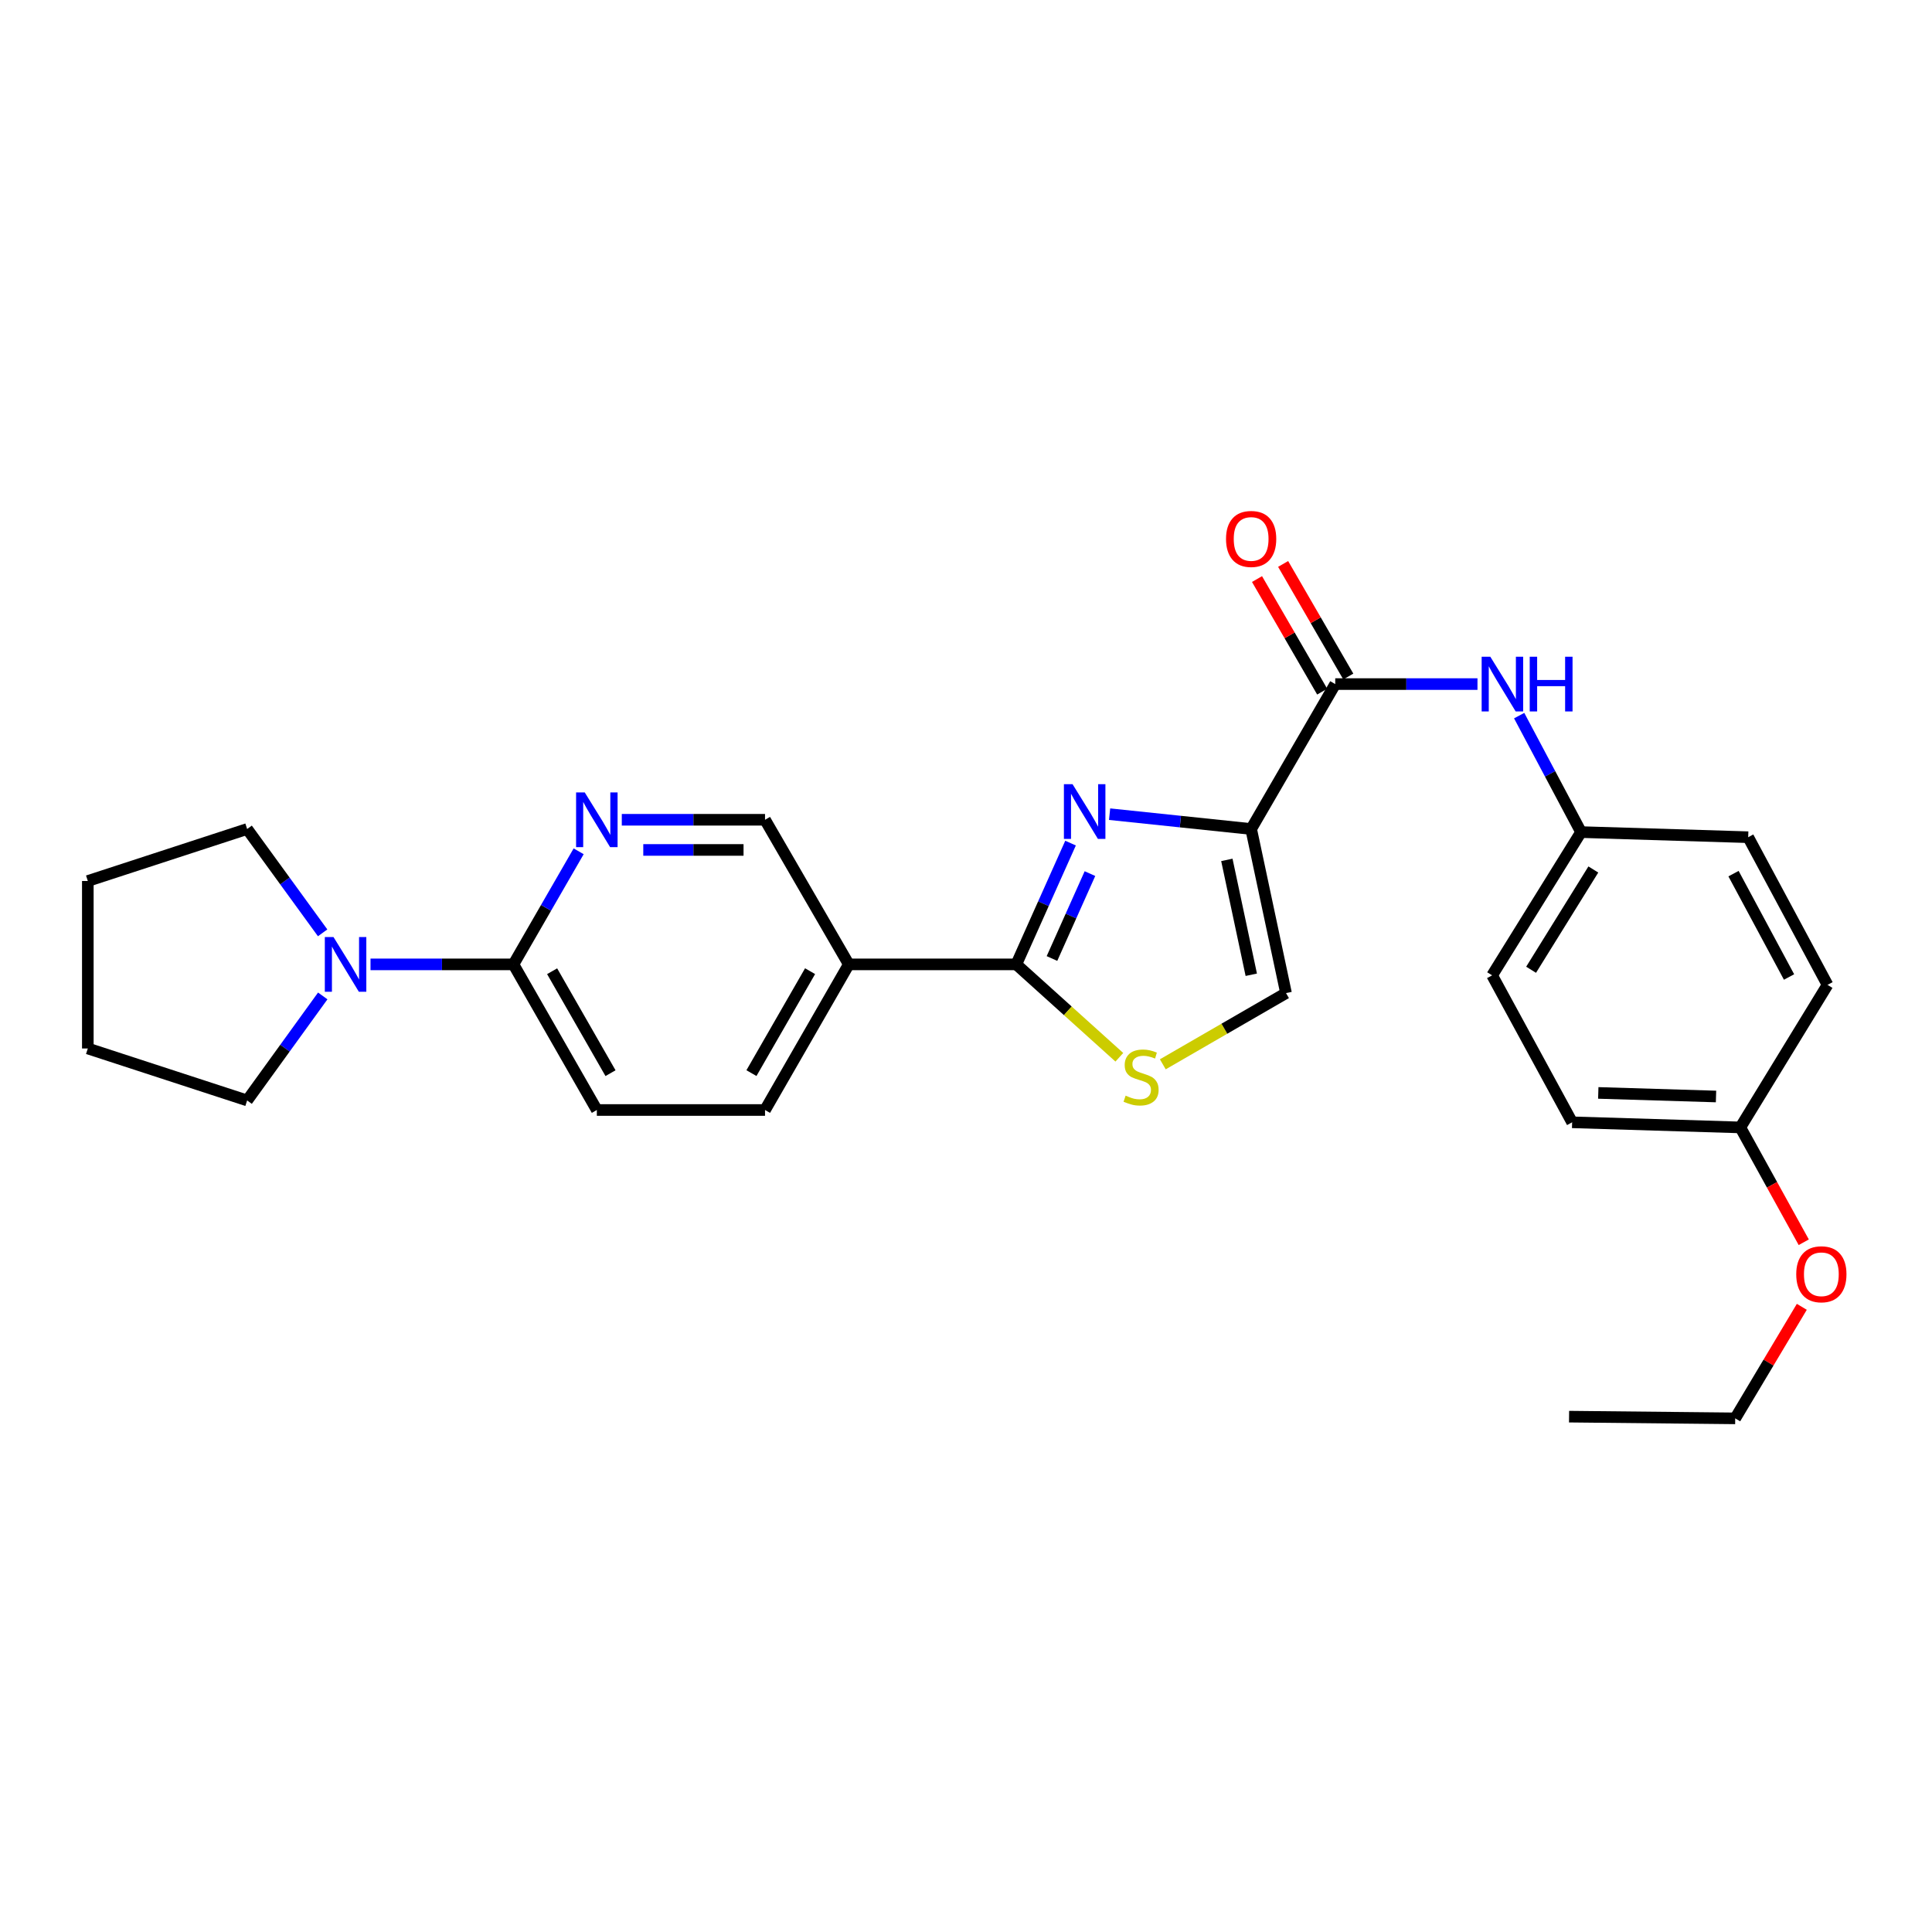 <?xml version='1.0' encoding='iso-8859-1'?>
<svg version='1.1' baseProfile='full'
              xmlns='http://www.w3.org/2000/svg'
                      xmlns:rdkit='http://www.rdkit.org/xml'
                      xmlns:xlink='http://www.w3.org/1999/xlink'
                  xml:space='preserve'
width='1000px' height='1000px' viewBox='0 0 1000 1000'>
<!-- END OF HEADER -->
<rect style='opacity:1.0;fill:#FFFFFF;stroke:none' width='1000' height='1000' x='0' y='0'> </rect>
<path class='bond-0' d='M 647.587,429.092 L 610.956,425.253' style='fill:none;fill-rule:evenodd;stroke:#000000;stroke-width:6px;stroke-linecap:butt;stroke-linejoin:miter;stroke-opacity:1' />
<path class='bond-0' d='M 610.956,425.253 L 574.324,421.414' style='fill:none;fill-rule:evenodd;stroke:#0000FF;stroke-width:6px;stroke-linecap:butt;stroke-linejoin:miter;stroke-opacity:1' />
<path class='bond-2' d='M 647.587,429.092 L 691.119,354.08' style='fill:none;fill-rule:evenodd;stroke:#000000;stroke-width:6px;stroke-linecap:butt;stroke-linejoin:miter;stroke-opacity:1' />
<path class='bond-4' d='M 647.587,429.092 L 665.64,514.021' style='fill:none;fill-rule:evenodd;stroke:#000000;stroke-width:6px;stroke-linecap:butt;stroke-linejoin:miter;stroke-opacity:1' />
<path class='bond-4' d='M 635.021,445.078 L 647.658,504.528' style='fill:none;fill-rule:evenodd;stroke:#000000;stroke-width:6px;stroke-linecap:butt;stroke-linejoin:miter;stroke-opacity:1' />
<path class='bond-1' d='M 554.115,436.388 L 540.074,467.774' style='fill:none;fill-rule:evenodd;stroke:#0000FF;stroke-width:6px;stroke-linecap:butt;stroke-linejoin:miter;stroke-opacity:1' />
<path class='bond-1' d='M 540.074,467.774 L 526.033,499.161' style='fill:none;fill-rule:evenodd;stroke:#000000;stroke-width:6px;stroke-linecap:butt;stroke-linejoin:miter;stroke-opacity:1' />
<path class='bond-1' d='M 564.156,452.18 L 554.328,474.151' style='fill:none;fill-rule:evenodd;stroke:#0000FF;stroke-width:6px;stroke-linecap:butt;stroke-linejoin:miter;stroke-opacity:1' />
<path class='bond-1' d='M 554.328,474.151 L 544.499,496.121' style='fill:none;fill-rule:evenodd;stroke:#000000;stroke-width:6px;stroke-linecap:butt;stroke-linejoin:miter;stroke-opacity:1' />
<path class='bond-5' d='M 526.033,499.161 L 439.335,499.161' style='fill:none;fill-rule:evenodd;stroke:#000000;stroke-width:6px;stroke-linecap:butt;stroke-linejoin:miter;stroke-opacity:1' />
<path class='bond-27' d='M 526.033,499.161 L 552.699,523.201' style='fill:none;fill-rule:evenodd;stroke:#000000;stroke-width:6px;stroke-linecap:butt;stroke-linejoin:miter;stroke-opacity:1' />
<path class='bond-27' d='M 552.699,523.201 L 579.365,547.241' style='fill:none;fill-rule:evenodd;stroke:#CCCC00;stroke-width:6px;stroke-linecap:butt;stroke-linejoin:miter;stroke-opacity:1' />
<path class='bond-9' d='M 691.119,354.08 L 727.929,354.08' style='fill:none;fill-rule:evenodd;stroke:#000000;stroke-width:6px;stroke-linecap:butt;stroke-linejoin:miter;stroke-opacity:1' />
<path class='bond-9' d='M 727.929,354.08 L 764.74,354.08' style='fill:none;fill-rule:evenodd;stroke:#0000FF;stroke-width:6px;stroke-linecap:butt;stroke-linejoin:miter;stroke-opacity:1' />
<path class='bond-11' d='M 697.876,350.168 L 681.011,321.033' style='fill:none;fill-rule:evenodd;stroke:#000000;stroke-width:6px;stroke-linecap:butt;stroke-linejoin:miter;stroke-opacity:1' />
<path class='bond-11' d='M 681.011,321.033 L 664.146,291.897' style='fill:none;fill-rule:evenodd;stroke:#FF0000;stroke-width:6px;stroke-linecap:butt;stroke-linejoin:miter;stroke-opacity:1' />
<path class='bond-11' d='M 684.361,357.991 L 667.496,328.855' style='fill:none;fill-rule:evenodd;stroke:#000000;stroke-width:6px;stroke-linecap:butt;stroke-linejoin:miter;stroke-opacity:1' />
<path class='bond-11' d='M 667.496,328.855 L 650.631,299.72' style='fill:none;fill-rule:evenodd;stroke:#FF0000;stroke-width:6px;stroke-linecap:butt;stroke-linejoin:miter;stroke-opacity:1' />
<path class='bond-3' d='M 601.865,550.886 L 633.752,532.454' style='fill:none;fill-rule:evenodd;stroke:#CCCC00;stroke-width:6px;stroke-linecap:butt;stroke-linejoin:miter;stroke-opacity:1' />
<path class='bond-3' d='M 633.752,532.454 L 665.64,514.021' style='fill:none;fill-rule:evenodd;stroke:#000000;stroke-width:6px;stroke-linecap:butt;stroke-linejoin:miter;stroke-opacity:1' />
<path class='bond-10' d='M 439.335,499.161 L 395.977,424.313' style='fill:none;fill-rule:evenodd;stroke:#000000;stroke-width:6px;stroke-linecap:butt;stroke-linejoin:miter;stroke-opacity:1' />
<path class='bond-12' d='M 439.335,499.161 L 395.977,574.538' style='fill:none;fill-rule:evenodd;stroke:#000000;stroke-width:6px;stroke-linecap:butt;stroke-linejoin:miter;stroke-opacity:1' />
<path class='bond-12' d='M 419.296,502.681 L 388.945,555.445' style='fill:none;fill-rule:evenodd;stroke:#000000;stroke-width:6px;stroke-linecap:butt;stroke-linejoin:miter;stroke-opacity:1' />
<path class='bond-6' d='M 265.757,499.161 L 308.923,574.538' style='fill:none;fill-rule:evenodd;stroke:#000000;stroke-width:6px;stroke-linecap:butt;stroke-linejoin:miter;stroke-opacity:1' />
<path class='bond-6' d='M 285.782,502.707 L 315.999,555.471' style='fill:none;fill-rule:evenodd;stroke:#000000;stroke-width:6px;stroke-linecap:butt;stroke-linejoin:miter;stroke-opacity:1' />
<path class='bond-8' d='M 265.757,499.161 L 228.768,499.161' style='fill:none;fill-rule:evenodd;stroke:#000000;stroke-width:6px;stroke-linecap:butt;stroke-linejoin:miter;stroke-opacity:1' />
<path class='bond-8' d='M 228.768,499.161 L 191.78,499.161' style='fill:none;fill-rule:evenodd;stroke:#0000FF;stroke-width:6px;stroke-linecap:butt;stroke-linejoin:miter;stroke-opacity:1' />
<path class='bond-29' d='M 265.757,499.161 L 282.634,469.897' style='fill:none;fill-rule:evenodd;stroke:#000000;stroke-width:6px;stroke-linecap:butt;stroke-linejoin:miter;stroke-opacity:1' />
<path class='bond-29' d='M 282.634,469.897 L 299.511,440.633' style='fill:none;fill-rule:evenodd;stroke:#0000FF;stroke-width:6px;stroke-linecap:butt;stroke-linejoin:miter;stroke-opacity:1' />
<path class='bond-7' d='M 321.84,424.313 L 358.908,424.313' style='fill:none;fill-rule:evenodd;stroke:#0000FF;stroke-width:6px;stroke-linecap:butt;stroke-linejoin:miter;stroke-opacity:1' />
<path class='bond-7' d='M 358.908,424.313 L 395.977,424.313' style='fill:none;fill-rule:evenodd;stroke:#000000;stroke-width:6px;stroke-linecap:butt;stroke-linejoin:miter;stroke-opacity:1' />
<path class='bond-7' d='M 332.96,439.928 L 358.908,439.928' style='fill:none;fill-rule:evenodd;stroke:#0000FF;stroke-width:6px;stroke-linecap:butt;stroke-linejoin:miter;stroke-opacity:1' />
<path class='bond-7' d='M 358.908,439.928 L 384.857,439.928' style='fill:none;fill-rule:evenodd;stroke:#000000;stroke-width:6px;stroke-linecap:butt;stroke-linejoin:miter;stroke-opacity:1' />
<path class='bond-20' d='M 167.053,515.494 L 147.486,542.543' style='fill:none;fill-rule:evenodd;stroke:#0000FF;stroke-width:6px;stroke-linecap:butt;stroke-linejoin:miter;stroke-opacity:1' />
<path class='bond-20' d='M 147.486,542.543 L 127.919,569.593' style='fill:none;fill-rule:evenodd;stroke:#000000;stroke-width:6px;stroke-linecap:butt;stroke-linejoin:miter;stroke-opacity:1' />
<path class='bond-21' d='M 166.997,482.835 L 147.458,455.964' style='fill:none;fill-rule:evenodd;stroke:#0000FF;stroke-width:6px;stroke-linecap:butt;stroke-linejoin:miter;stroke-opacity:1' />
<path class='bond-21' d='M 147.458,455.964 L 127.919,429.092' style='fill:none;fill-rule:evenodd;stroke:#000000;stroke-width:6px;stroke-linecap:butt;stroke-linejoin:miter;stroke-opacity:1' />
<path class='bond-14' d='M 786.319,370.408 L 802.333,400.549' style='fill:none;fill-rule:evenodd;stroke:#0000FF;stroke-width:6px;stroke-linecap:butt;stroke-linejoin:miter;stroke-opacity:1' />
<path class='bond-14' d='M 802.333,400.549 L 818.346,430.689' style='fill:none;fill-rule:evenodd;stroke:#000000;stroke-width:6px;stroke-linecap:butt;stroke-linejoin:miter;stroke-opacity:1' />
<path class='bond-13' d='M 395.977,574.538 L 308.923,574.538' style='fill:none;fill-rule:evenodd;stroke:#000000;stroke-width:6px;stroke-linecap:butt;stroke-linejoin:miter;stroke-opacity:1' />
<path class='bond-16' d='M 818.346,430.689 L 904.862,433.335' style='fill:none;fill-rule:evenodd;stroke:#000000;stroke-width:6px;stroke-linecap:butt;stroke-linejoin:miter;stroke-opacity:1' />
<path class='bond-17' d='M 818.346,430.689 L 772.325,504.834' style='fill:none;fill-rule:evenodd;stroke:#000000;stroke-width:6px;stroke-linecap:butt;stroke-linejoin:miter;stroke-opacity:1' />
<path class='bond-17' d='M 824.71,450.045 L 792.496,501.947' style='fill:none;fill-rule:evenodd;stroke:#000000;stroke-width:6px;stroke-linecap:butt;stroke-linejoin:miter;stroke-opacity:1' />
<path class='bond-15' d='M 900.794,583.551 L 813.731,580.905' style='fill:none;fill-rule:evenodd;stroke:#000000;stroke-width:6px;stroke-linecap:butt;stroke-linejoin:miter;stroke-opacity:1' />
<path class='bond-15' d='M 888.209,567.546 L 827.265,565.694' style='fill:none;fill-rule:evenodd;stroke:#000000;stroke-width:6px;stroke-linecap:butt;stroke-linejoin:miter;stroke-opacity:1' />
<path class='bond-22' d='M 900.794,583.551 L 917.208,613.269' style='fill:none;fill-rule:evenodd;stroke:#000000;stroke-width:6px;stroke-linecap:butt;stroke-linejoin:miter;stroke-opacity:1' />
<path class='bond-22' d='M 917.208,613.269 L 933.622,642.986' style='fill:none;fill-rule:evenodd;stroke:#FF0000;stroke-width:6px;stroke-linecap:butt;stroke-linejoin:miter;stroke-opacity:1' />
<path class='bond-28' d='M 900.794,583.551 L 945.921,509.77' style='fill:none;fill-rule:evenodd;stroke:#000000;stroke-width:6px;stroke-linecap:butt;stroke-linejoin:miter;stroke-opacity:1' />
<path class='bond-19' d='M 904.862,433.335 L 945.921,509.77' style='fill:none;fill-rule:evenodd;stroke:#000000;stroke-width:6px;stroke-linecap:butt;stroke-linejoin:miter;stroke-opacity:1' />
<path class='bond-19' d='M 897.265,452.189 L 926.006,505.694' style='fill:none;fill-rule:evenodd;stroke:#000000;stroke-width:6px;stroke-linecap:butt;stroke-linejoin:miter;stroke-opacity:1' />
<path class='bond-18' d='M 772.325,504.834 L 813.731,580.905' style='fill:none;fill-rule:evenodd;stroke:#000000;stroke-width:6px;stroke-linecap:butt;stroke-linejoin:miter;stroke-opacity:1' />
<path class='bond-24' d='M 127.919,569.593 L 45.455,542.692' style='fill:none;fill-rule:evenodd;stroke:#000000;stroke-width:6px;stroke-linecap:butt;stroke-linejoin:miter;stroke-opacity:1' />
<path class='bond-25' d='M 127.919,429.092 L 45.455,456.002' style='fill:none;fill-rule:evenodd;stroke:#000000;stroke-width:6px;stroke-linecap:butt;stroke-linejoin:miter;stroke-opacity:1' />
<path class='bond-23' d='M 932.616,676.409 L 915.377,705.275' style='fill:none;fill-rule:evenodd;stroke:#FF0000;stroke-width:6px;stroke-linecap:butt;stroke-linejoin:miter;stroke-opacity:1' />
<path class='bond-23' d='M 915.377,705.275 L 898.139,734.141' style='fill:none;fill-rule:evenodd;stroke:#000000;stroke-width:6px;stroke-linecap:butt;stroke-linejoin:miter;stroke-opacity:1' />
<path class='bond-26' d='M 898.139,734.141 L 812.144,733.256' style='fill:none;fill-rule:evenodd;stroke:#000000;stroke-width:6px;stroke-linecap:butt;stroke-linejoin:miter;stroke-opacity:1' />
<path class='bond-30' d='M 45.455,542.692 L 45.455,456.002' style='fill:none;fill-rule:evenodd;stroke:#000000;stroke-width:6px;stroke-linecap:butt;stroke-linejoin:miter;stroke-opacity:1' />
<path  class='atom-1' d='M 555.158 405.902
L 564.438 420.902
Q 565.358 422.382, 566.838 425.062
Q 568.318 427.742, 568.398 427.902
L 568.398 405.902
L 572.158 405.902
L 572.158 434.222
L 568.278 434.222
L 558.318 417.822
Q 557.158 415.902, 555.918 413.702
Q 554.718 411.502, 554.358 410.822
L 554.358 434.222
L 550.678 434.222
L 550.678 405.902
L 555.158 405.902
' fill='#0000FF'/>
<path  class='atom-4' d='M 582.619 567.107
Q 582.939 567.227, 584.259 567.787
Q 585.579 568.347, 587.019 568.707
Q 588.499 569.027, 589.939 569.027
Q 592.619 569.027, 594.179 567.747
Q 595.739 566.427, 595.739 564.147
Q 595.739 562.587, 594.939 561.627
Q 594.179 560.667, 592.979 560.147
Q 591.779 559.627, 589.779 559.027
Q 587.259 558.267, 585.739 557.547
Q 584.259 556.827, 583.179 555.307
Q 582.139 553.787, 582.139 551.227
Q 582.139 547.667, 584.539 545.467
Q 586.979 543.267, 591.779 543.267
Q 595.059 543.267, 598.779 544.827
L 597.859 547.907
Q 594.459 546.507, 591.899 546.507
Q 589.139 546.507, 587.619 547.667
Q 586.099 548.787, 586.139 550.747
Q 586.139 552.267, 586.899 553.187
Q 587.699 554.107, 588.819 554.627
Q 589.979 555.147, 591.899 555.747
Q 594.459 556.547, 595.979 557.347
Q 597.499 558.147, 598.579 559.787
Q 599.699 561.387, 599.699 564.147
Q 599.699 568.067, 597.059 570.187
Q 594.459 572.267, 590.099 572.267
Q 587.579 572.267, 585.659 571.707
Q 583.779 571.187, 581.539 570.267
L 582.619 567.107
' fill='#CCCC00'/>
<path  class='atom-8' d='M 302.663 410.153
L 311.943 425.153
Q 312.863 426.633, 314.343 429.313
Q 315.823 431.993, 315.903 432.153
L 315.903 410.153
L 319.663 410.153
L 319.663 438.473
L 315.783 438.473
L 305.823 422.073
Q 304.663 420.153, 303.423 417.953
Q 302.223 415.753, 301.863 415.073
L 301.863 438.473
L 298.183 438.473
L 298.183 410.153
L 302.663 410.153
' fill='#0000FF'/>
<path  class='atom-9' d='M 172.608 485.001
L 181.888 500.001
Q 182.808 501.481, 184.288 504.161
Q 185.768 506.841, 185.848 507.001
L 185.848 485.001
L 189.608 485.001
L 189.608 513.321
L 185.728 513.321
L 175.768 496.921
Q 174.608 495.001, 173.368 492.801
Q 172.168 490.601, 171.808 489.921
L 171.808 513.321
L 168.128 513.321
L 168.128 485.001
L 172.608 485.001
' fill='#0000FF'/>
<path  class='atom-10' d='M 771.383 339.92
L 780.663 354.92
Q 781.583 356.4, 783.063 359.08
Q 784.543 361.76, 784.623 361.92
L 784.623 339.92
L 788.383 339.92
L 788.383 368.24
L 784.503 368.24
L 774.543 351.84
Q 773.383 349.92, 772.143 347.72
Q 770.943 345.52, 770.583 344.84
L 770.583 368.24
L 766.903 368.24
L 766.903 339.92
L 771.383 339.92
' fill='#0000FF'/>
<path  class='atom-10' d='M 791.783 339.92
L 795.623 339.92
L 795.623 351.96
L 810.103 351.96
L 810.103 339.92
L 813.943 339.92
L 813.943 368.24
L 810.103 368.24
L 810.103 355.16
L 795.623 355.16
L 795.623 368.24
L 791.783 368.24
L 791.783 339.92
' fill='#0000FF'/>
<path  class='atom-12' d='M 634.587 278.956
Q 634.587 272.156, 637.947 268.356
Q 641.307 264.556, 647.587 264.556
Q 653.867 264.556, 657.227 268.356
Q 660.587 272.156, 660.587 278.956
Q 660.587 285.836, 657.187 289.756
Q 653.787 293.636, 647.587 293.636
Q 641.347 293.636, 637.947 289.756
Q 634.587 285.876, 634.587 278.956
M 647.587 290.436
Q 651.907 290.436, 654.227 287.556
Q 656.587 284.636, 656.587 278.956
Q 656.587 273.396, 654.227 270.596
Q 651.907 267.756, 647.587 267.756
Q 643.267 267.756, 640.907 270.556
Q 638.587 273.356, 638.587 278.956
Q 638.587 284.676, 640.907 287.556
Q 643.267 290.436, 647.587 290.436
' fill='#FF0000'/>
<path  class='atom-23' d='M 929.729 659.555
Q 929.729 652.755, 933.089 648.955
Q 936.449 645.155, 942.729 645.155
Q 949.009 645.155, 952.369 648.955
Q 955.729 652.755, 955.729 659.555
Q 955.729 666.435, 952.329 670.355
Q 948.929 674.235, 942.729 674.235
Q 936.489 674.235, 933.089 670.355
Q 929.729 666.475, 929.729 659.555
M 942.729 671.035
Q 947.049 671.035, 949.369 668.155
Q 951.729 665.235, 951.729 659.555
Q 951.729 653.995, 949.369 651.195
Q 947.049 648.355, 942.729 648.355
Q 938.409 648.355, 936.049 651.155
Q 933.729 653.955, 933.729 659.555
Q 933.729 665.275, 936.049 668.155
Q 938.409 671.035, 942.729 671.035
' fill='#FF0000'/>
</svg>
